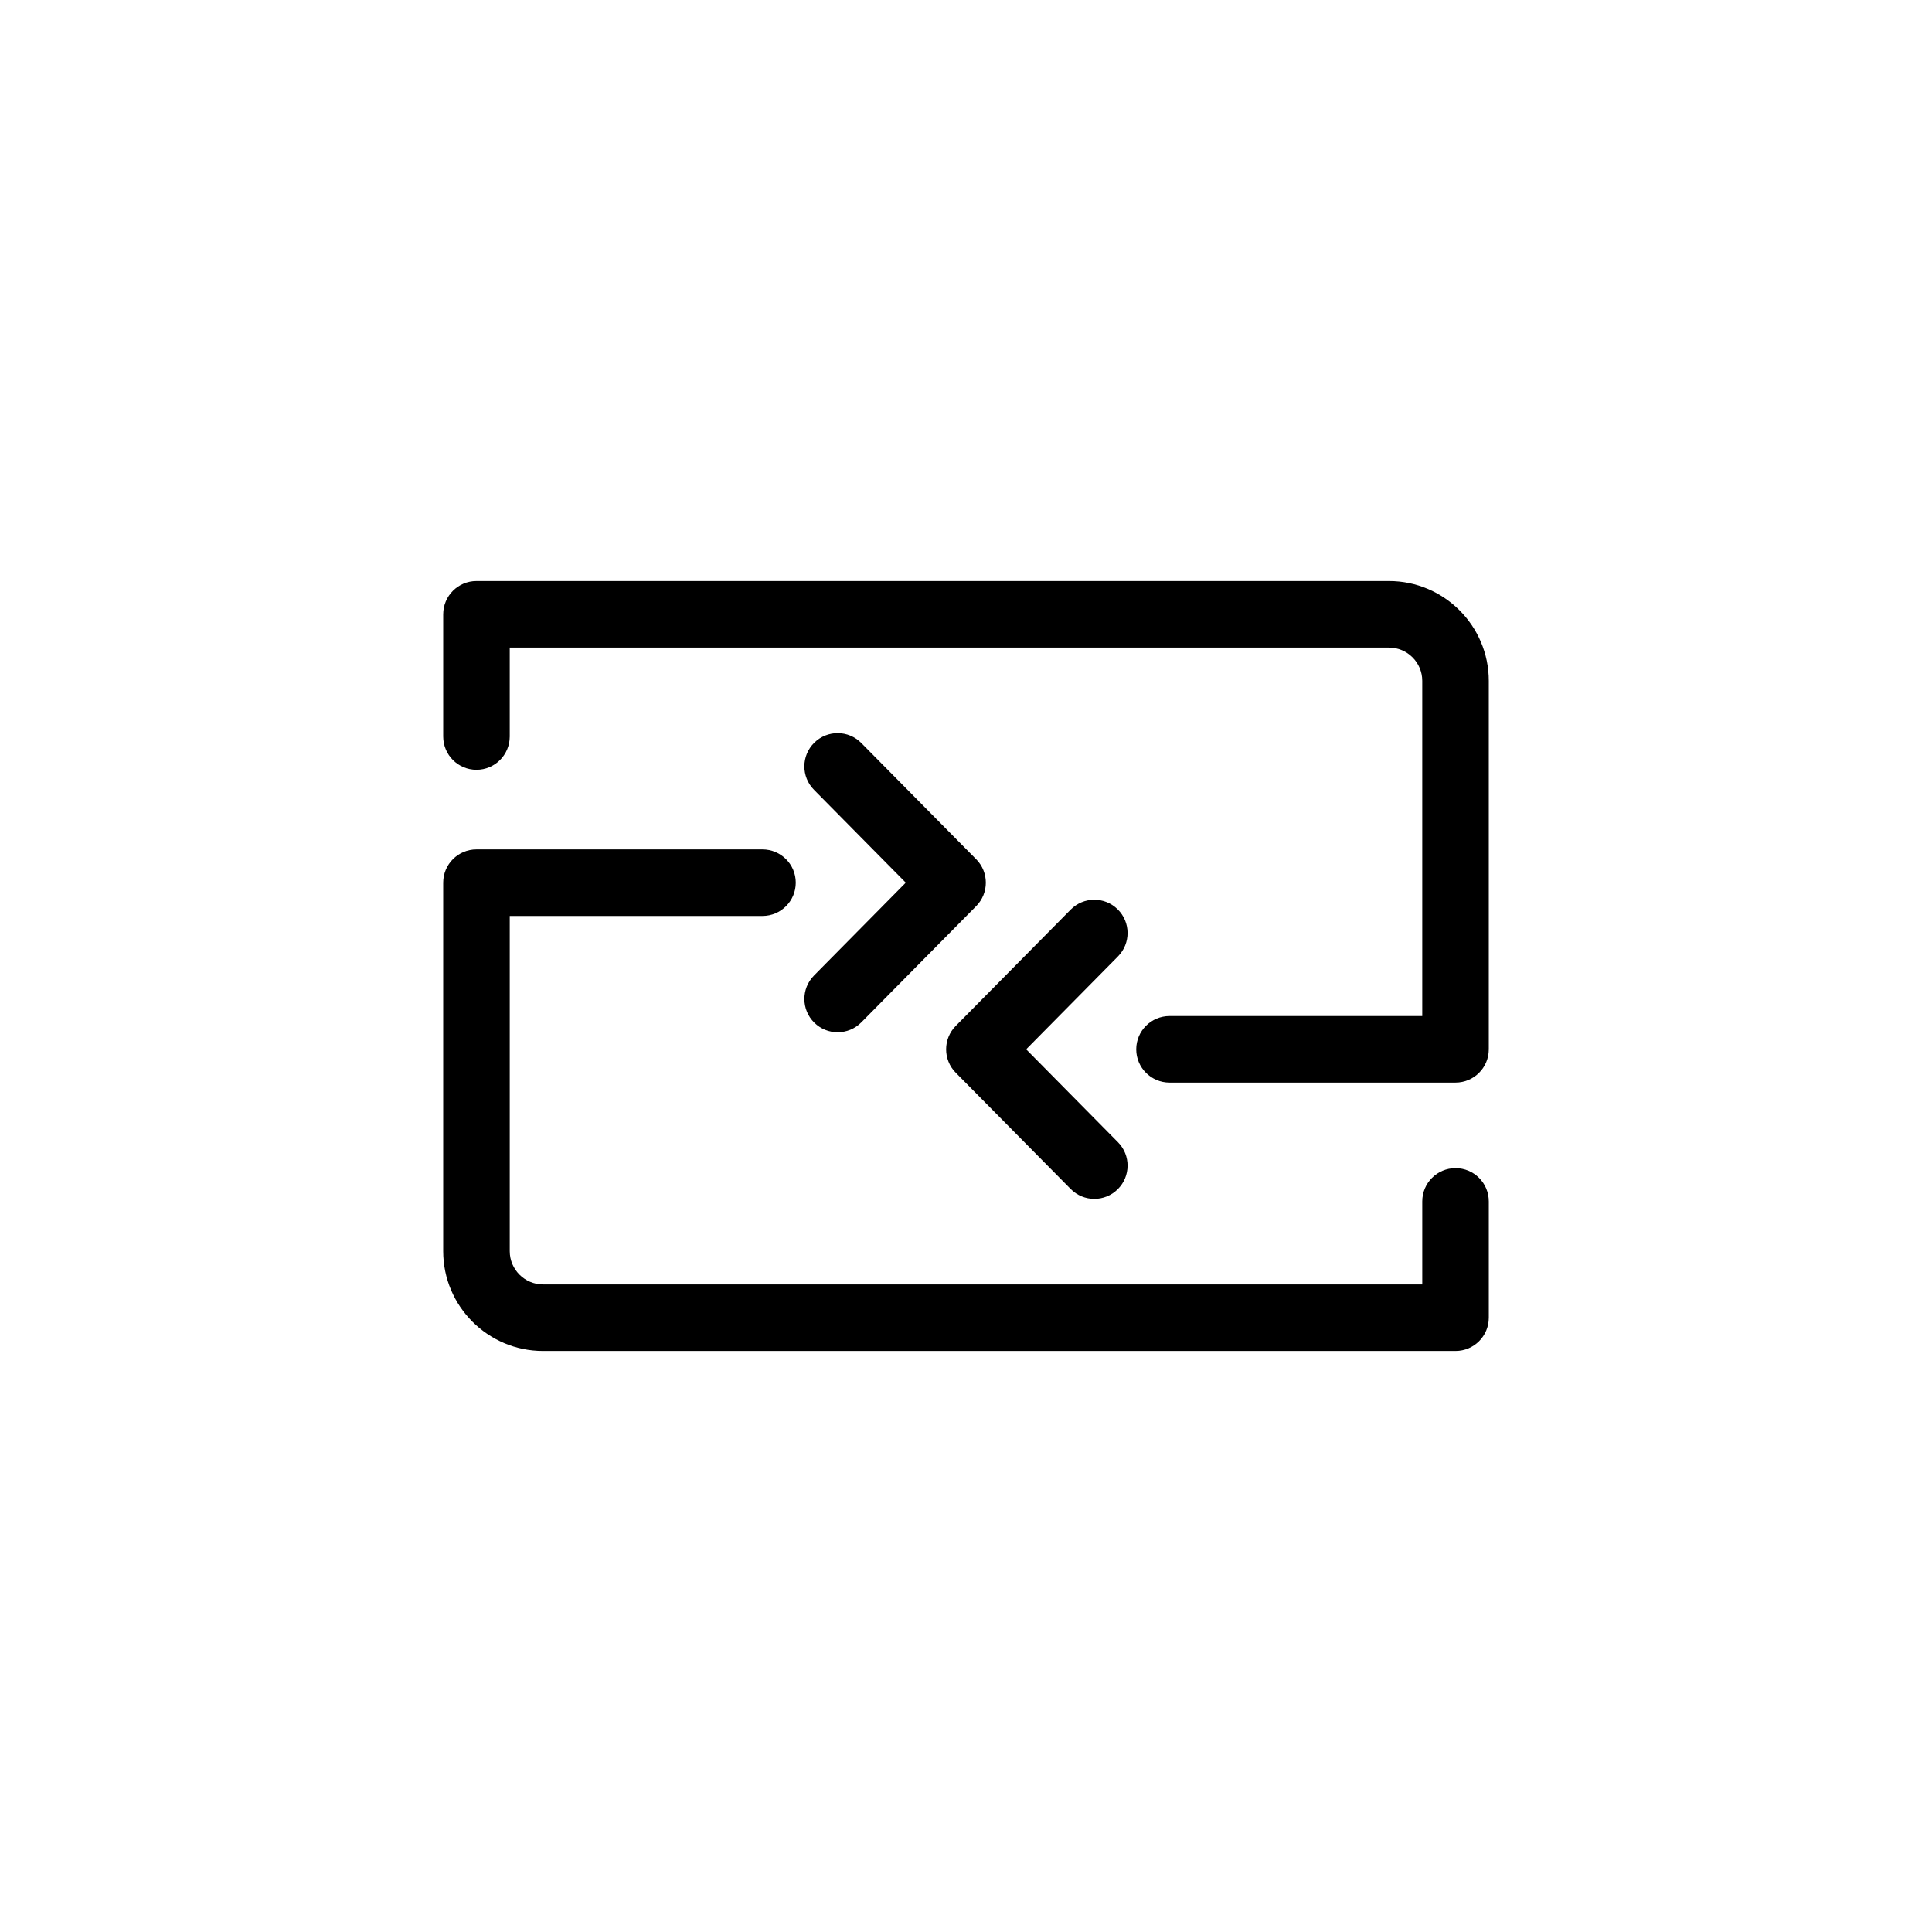 <?xml version="1.0" encoding="UTF-8"?>
<!-- Uploaded to: ICON Repo, www.iconrepo.com, Generator: ICON Repo Mixer Tools -->
<svg fill="#000000" width="800px" height="800px" version="1.1" viewBox="144 144 512 512" xmlns="http://www.w3.org/2000/svg">
 <g>
  <path d="m359.79 415.01c1.719 1.699 3.957 2.547 6.195 2.547 2.273 0 4.547-0.875 6.273-2.621l30.453-30.816c3.394-3.434 3.394-8.961 0-12.395l-30.457-30.816c-3.422-3.465-9.004-3.496-12.469-0.074-3.465 3.422-3.496 9.004-0.074 12.465l24.328 24.617-24.332 24.621c-3.414 3.469-3.379 9.051 0.082 12.473z"/>
  <path d="m529.73 453.57c-4.871 0-8.816 3.949-8.816 8.816v22h-233.01c-4.863 0-8.816-3.953-8.816-8.816v-88.832h66.98c4.871 0 8.816-3.949 8.816-8.816 0-4.871-3.949-8.816-8.816-8.816h-75.801c-4.871 0-8.816 3.949-8.816 8.816v97.652c0 14.586 11.863 26.449 26.449 26.449h241.83c4.871 0 8.816-3.949 8.816-8.816v-30.816c0.004-4.875-3.945-8.82-8.812-8.82z"/>
  <path d="m440.2 384.99c-3.461-3.426-9.047-3.394-12.465 0.074l-30.457 30.816c-3.394 3.434-3.394 8.961 0 12.395l30.457 30.816c1.727 1.746 3.996 2.621 6.269 2.621 2.238 0 4.481-0.848 6.195-2.547 3.465-3.422 3.5-9.004 0.074-12.465l-24.328-24.621 24.328-24.617c3.426-3.469 3.391-9.051-0.074-12.473z"/>
  <path d="m512.1 297.98h-241.83c-4.871 0-8.816 3.949-8.816 8.816v32.391c0 4.871 3.949 8.816 8.816 8.816 4.871 0 8.816-3.949 8.816-8.816v-23.574h233.01c4.863 0 8.816 3.953 8.816 8.816v88.832h-66.98c-4.871 0-8.816 3.949-8.816 8.816 0 4.871 3.949 8.816 8.816 8.816h75.797c4.871 0 8.816-3.949 8.816-8.816v-97.648c0-14.586-11.867-26.449-26.449-26.449z"/>
 </g>
</svg>